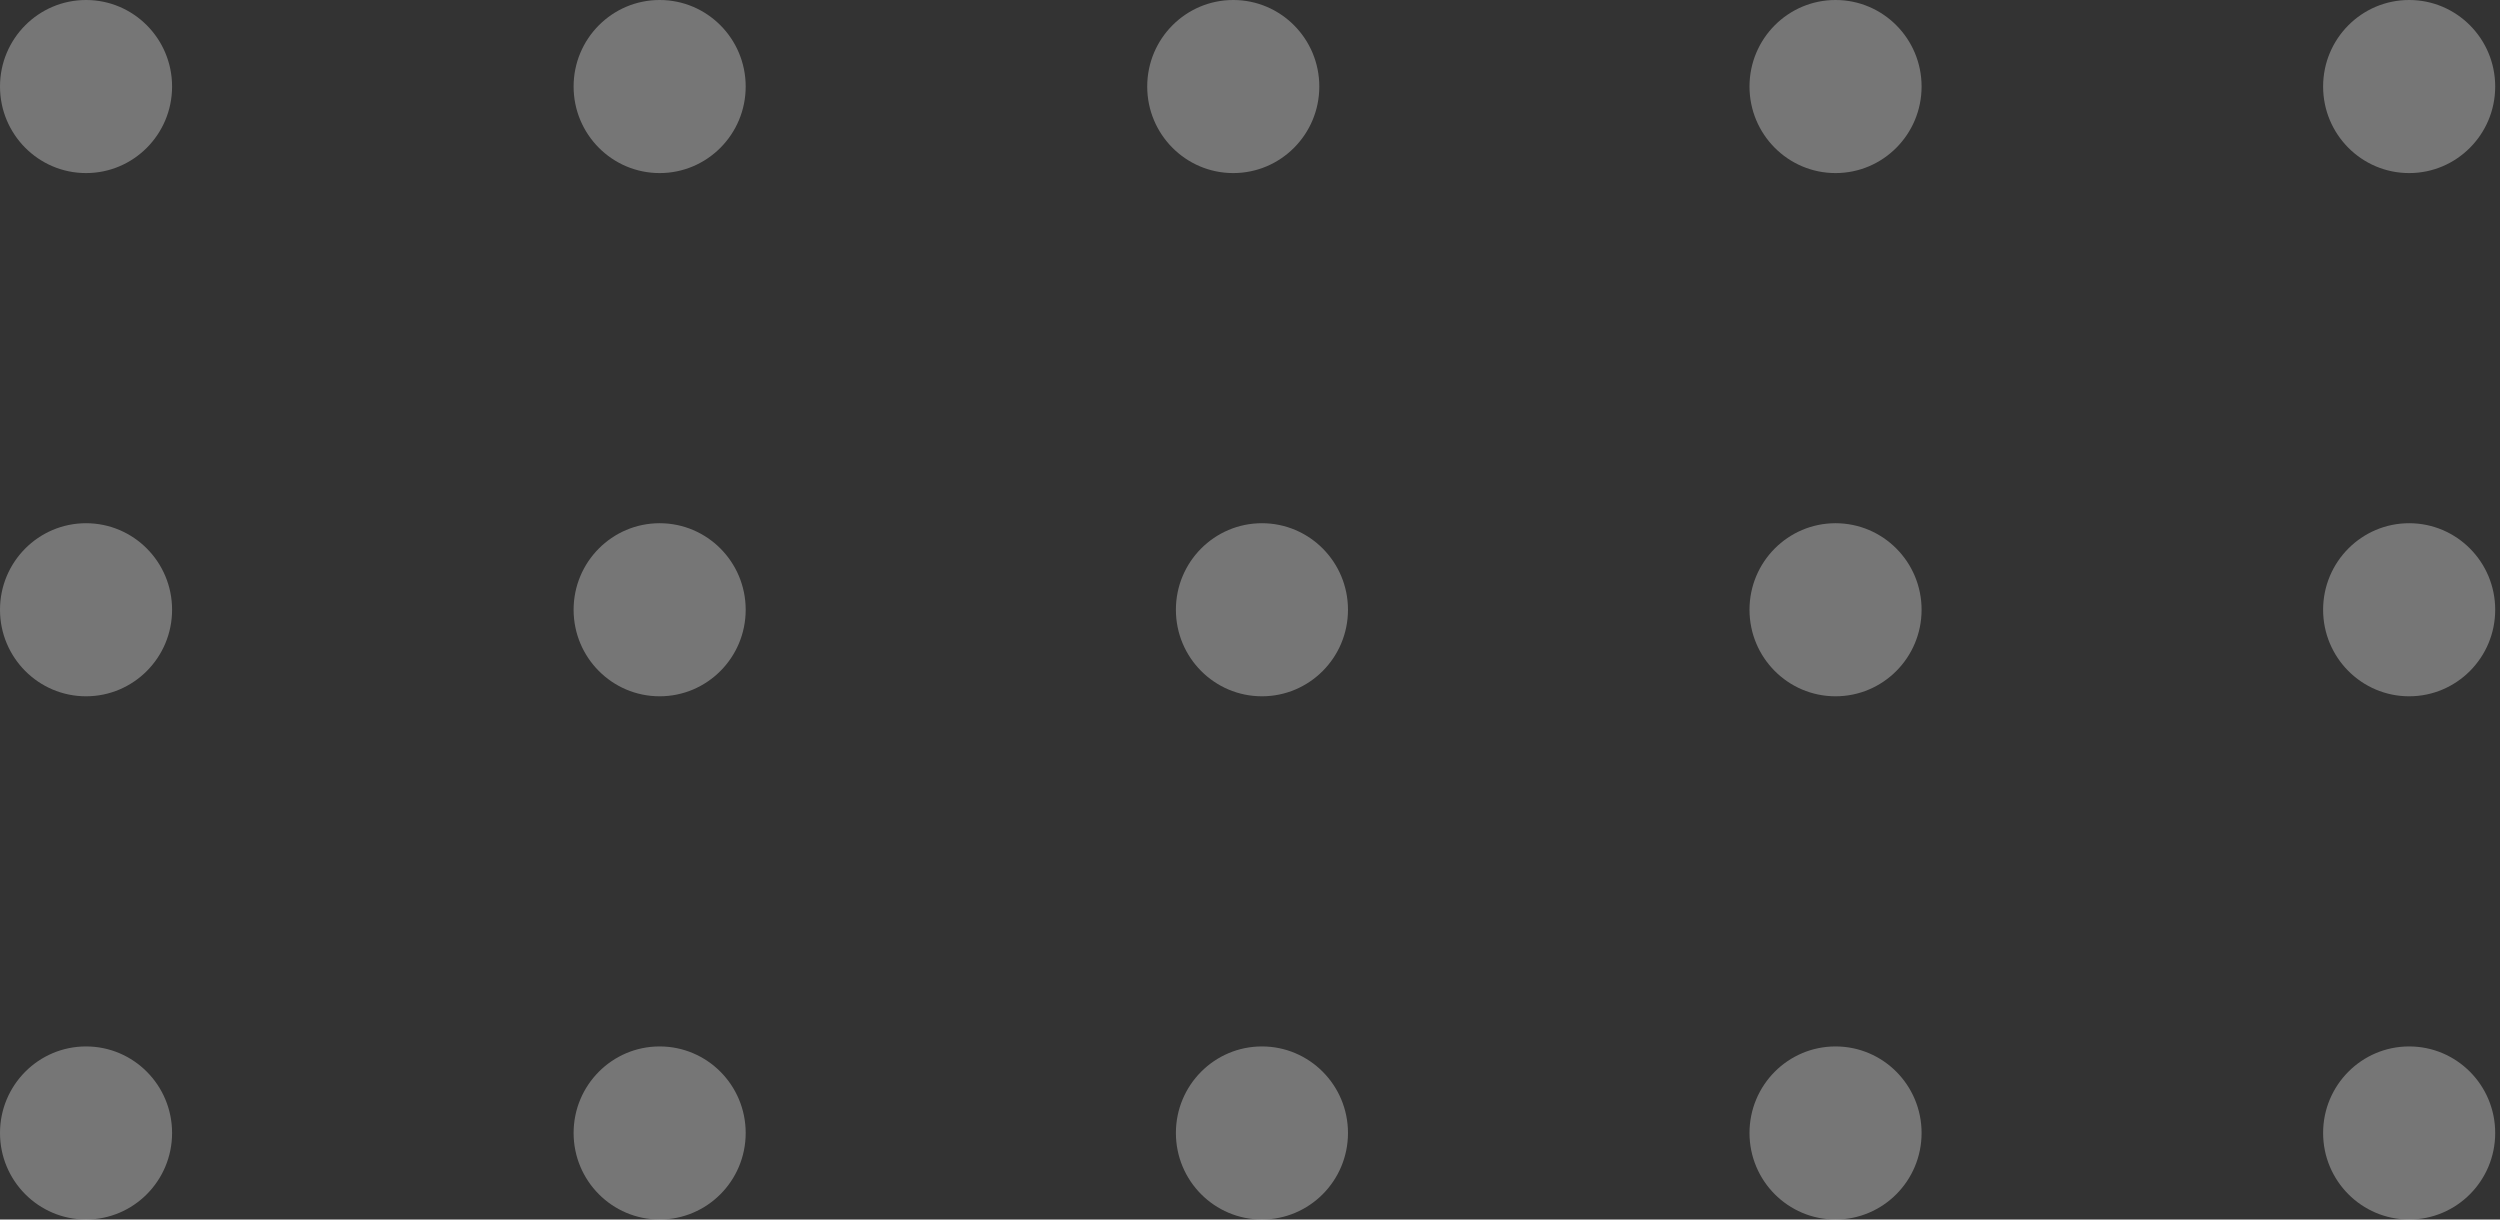 <?xml version="1.0" encoding="UTF-8"?> <svg xmlns="http://www.w3.org/2000/svg" width="287" height="140" viewBox="0 0 287 140" fill="none"><rect x="0" y="0" width="287" height="140" fill="#333333" stroke="none"/> <path d="M220.598 9.934C220.598 15.421 216.176 19.869 210.721 19.869C205.266 19.869 200.843 15.421 200.843 9.934C200.843 4.448 205.266 0 210.721 0C216.176 0 220.598 4.448 220.598 9.934Z" fill="white" fill-opacity="0.33"></path> <path d="M151.456 9.934C151.456 15.421 147.033 19.869 141.578 19.869C136.123 19.869 131.701 15.421 131.701 9.934C131.701 4.448 136.123 0 141.578 0C147.033 0 151.456 4.448 151.456 9.934Z" fill="white" fill-opacity="0.33"></path> <path d="M85.605 9.934C85.605 15.421 81.183 19.869 75.728 19.869C70.273 19.869 65.85 15.421 65.85 9.934C65.85 4.448 70.273 0 75.728 0C81.183 0 85.605 4.448 85.605 9.934Z" fill="white" fill-opacity="0.33"></path> <path d="M19.755 9.934C19.755 15.421 15.333 19.869 9.878 19.869C4.422 19.869 0 15.421 0 9.934C0 4.448 4.422 0 9.878 0C15.333 0 19.755 4.448 19.755 9.934Z" fill="white" fill-opacity="0.33"></path> <path d="M286.449 9.934C286.449 15.421 282.026 19.869 276.571 19.869C271.116 19.869 266.694 15.421 266.694 9.934C266.694 4.448 271.116 0 276.571 0C282.026 0 286.449 4.448 286.449 9.934Z" fill="white" fill-opacity="0.33"></path> <path d="M286.449 70C286.449 75.487 282.027 79.934 276.572 79.934C271.117 79.934 266.694 75.487 266.694 70C266.694 64.513 271.117 60.066 276.572 60.066C282.027 60.066 286.449 64.513 286.449 70Z" fill="white" fill-opacity="0.33"></path> <path d="M154.748 70C154.748 75.487 150.326 79.934 144.871 79.934C139.416 79.934 134.993 75.487 134.993 70C134.993 64.513 139.416 60.066 144.871 60.066C150.326 60.066 154.748 64.513 154.748 70Z" fill="white" fill-opacity="0.33"></path> <path d="M220.598 70C220.598 75.487 216.176 79.934 210.72 79.934C205.265 79.934 200.843 75.487 200.843 70C200.843 64.513 205.265 60.066 210.72 60.066C216.176 60.066 220.598 64.513 220.598 70Z" fill="white" fill-opacity="0.33"></path> <path d="M85.605 70C85.605 75.487 81.182 79.934 75.727 79.934C70.272 79.934 65.85 75.487 65.85 70C65.85 64.513 70.272 60.066 75.727 60.066C81.182 60.066 85.605 64.513 85.605 70Z" fill="white" fill-opacity="0.33"></path> <path d="M19.755 70C19.755 75.487 15.333 79.934 9.878 79.934C4.422 79.934 0 75.487 0 70C0 64.513 4.422 60.066 9.878 60.066C15.333 60.066 19.755 64.513 19.755 70Z" fill="white" fill-opacity="0.33"></path> <path d="M286.449 130.066C286.449 135.552 282.027 140 276.572 140C271.117 140 266.694 135.552 266.694 130.066C266.694 124.579 271.117 120.131 276.572 120.131C282.027 120.131 286.449 124.579 286.449 130.066Z" fill="white" fill-opacity="0.33"></path> <path d="M154.748 130.066C154.748 135.552 150.326 140 144.871 140C139.416 140 134.993 135.552 134.993 130.066C134.993 124.579 139.416 120.131 144.871 120.131C150.326 120.131 154.748 124.579 154.748 130.066Z" fill="white" fill-opacity="0.33"></path> <path d="M220.598 130.066C220.598 135.552 216.176 140 210.72 140C205.265 140 200.843 135.552 200.843 130.066C200.843 124.579 205.265 120.131 210.72 120.131C216.176 120.131 220.598 124.579 220.598 130.066Z" fill="white" fill-opacity="0.33"></path> <path d="M85.605 130.066C85.605 135.552 81.182 140 75.727 140C70.272 140 65.85 135.552 65.85 130.066C65.85 124.579 70.272 120.131 75.727 120.131C81.182 120.131 85.605 124.579 85.605 130.066Z" fill="white" fill-opacity="0.33"></path> <path d="M19.755 130.066C19.755 135.552 15.333 140 9.878 140C4.422 140 0 135.552 0 130.066C0 124.579 4.422 120.131 9.878 120.131C15.333 120.131 19.755 124.579 19.755 130.066Z" fill="white" fill-opacity="0.33"></path> </svg> 